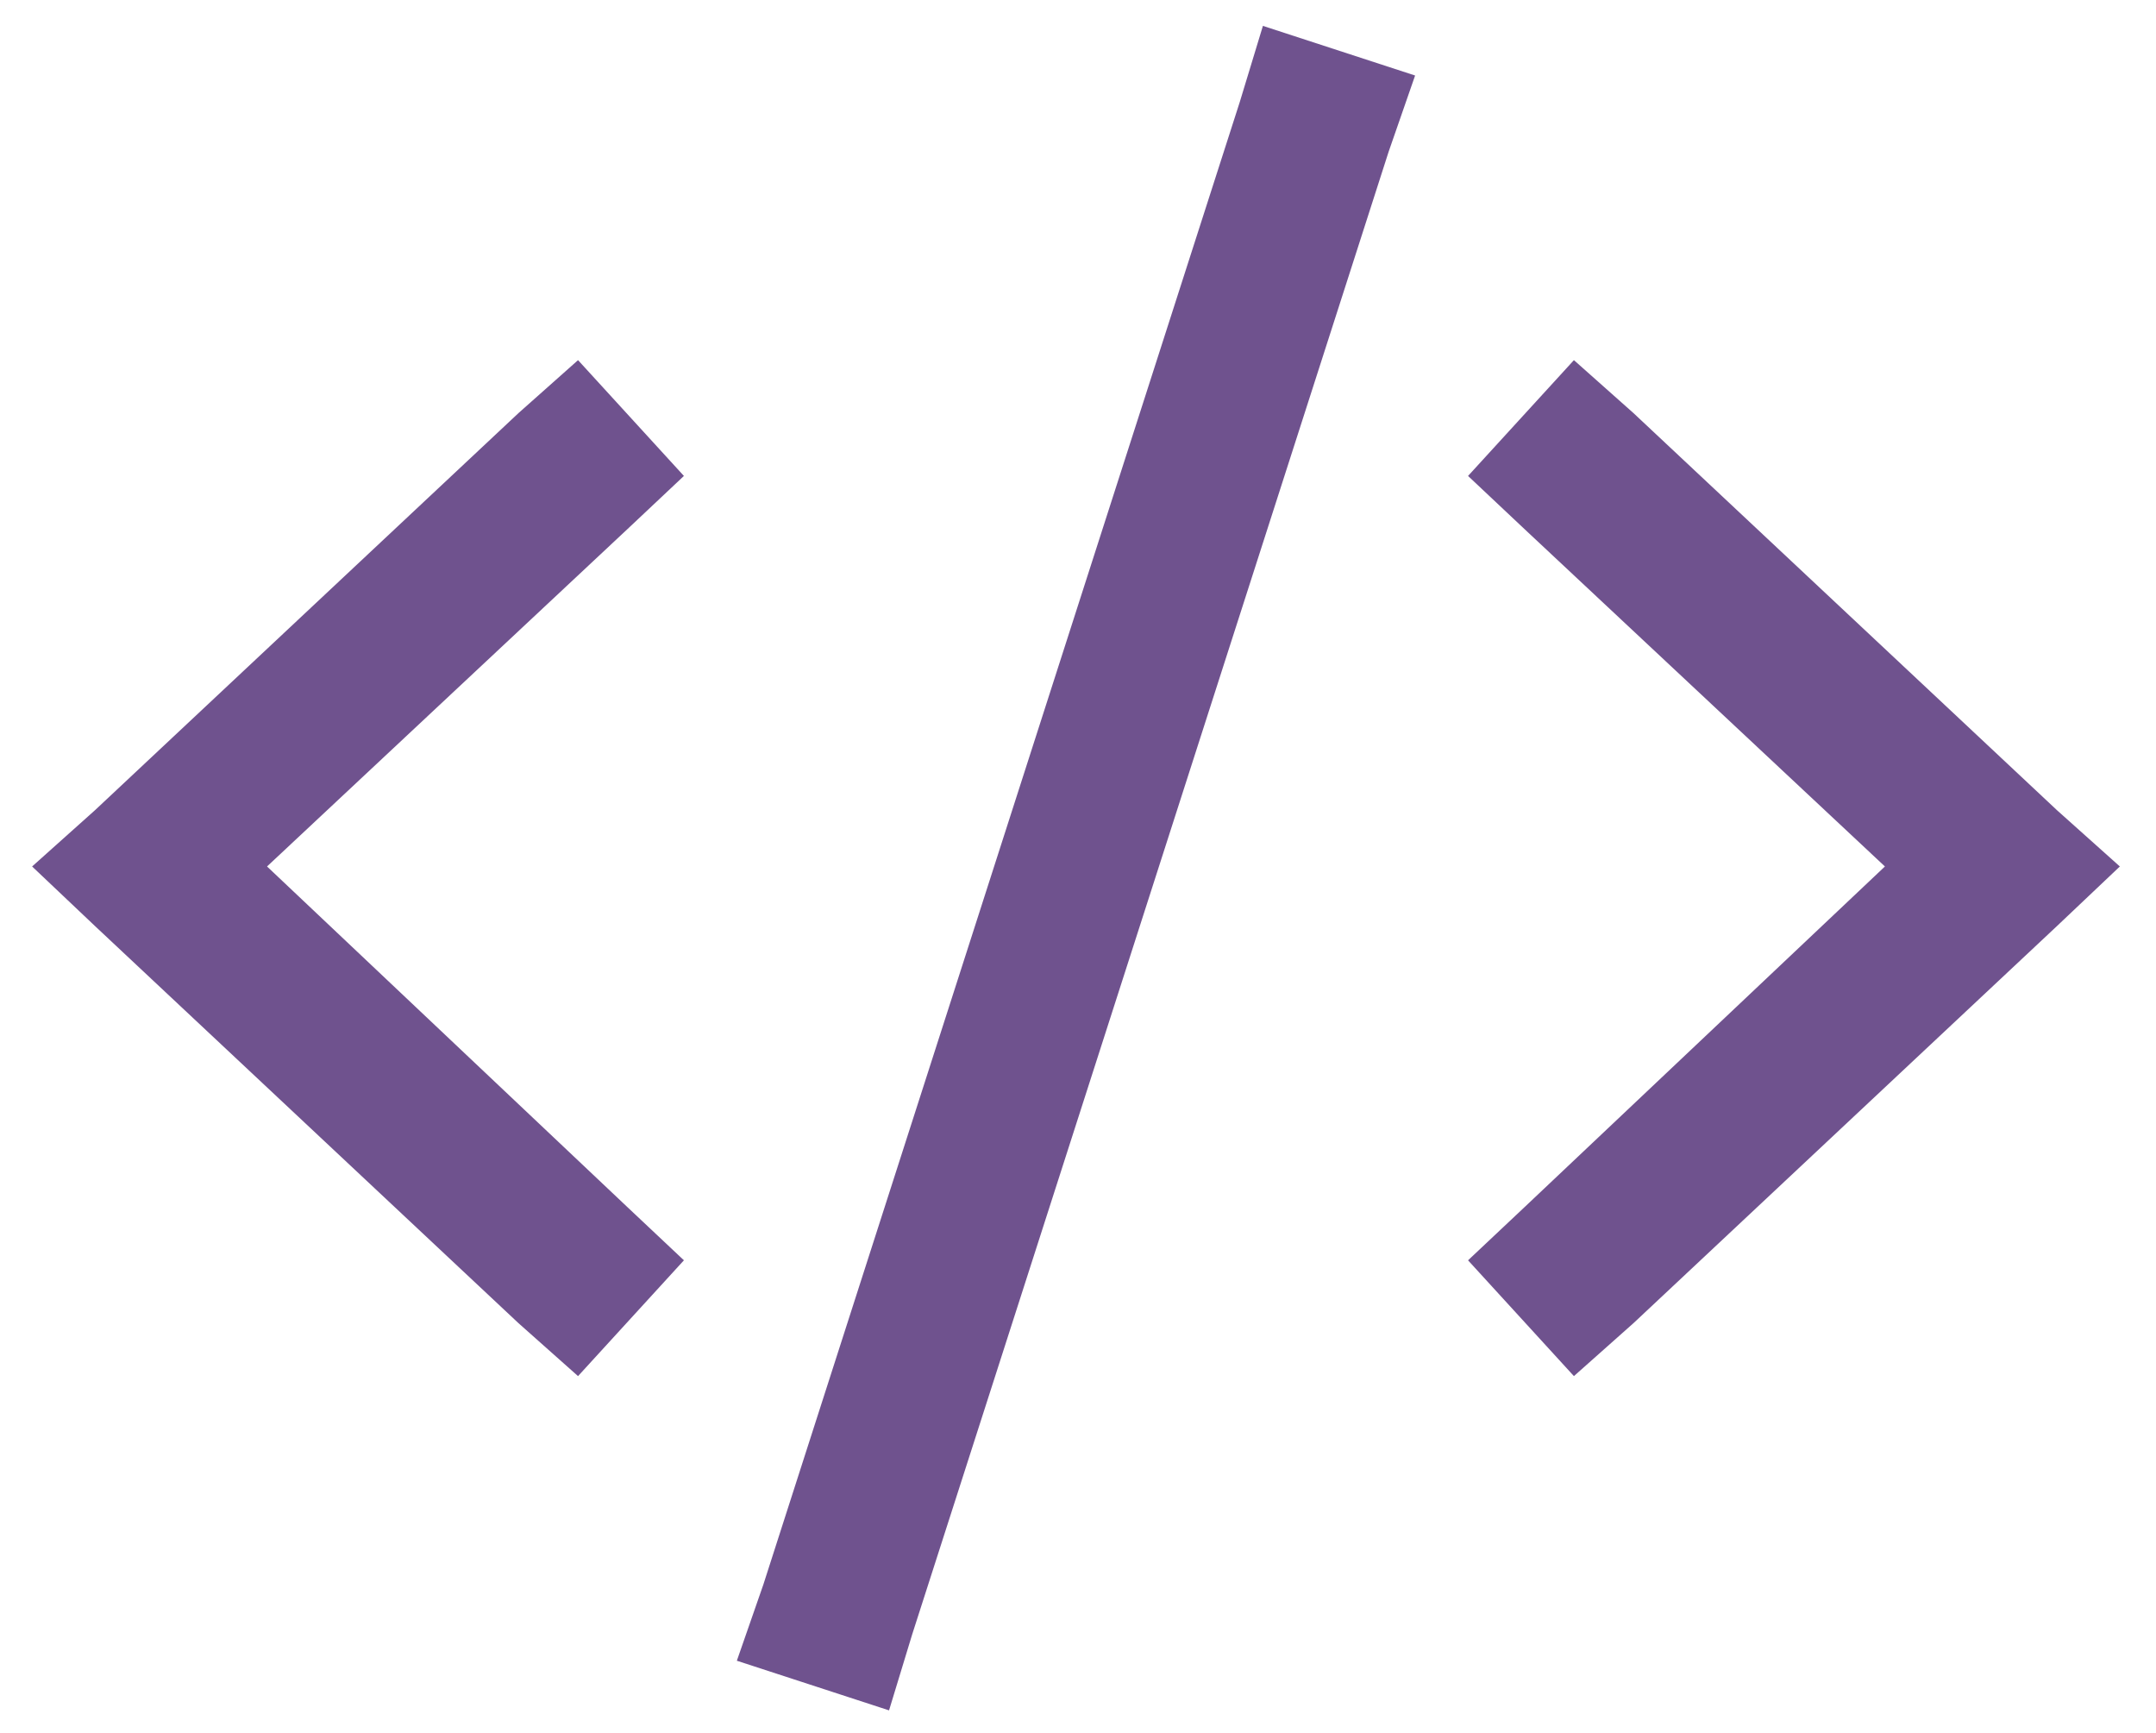 <svg width="56" height="45" viewBox="0 0 56 45" fill="none" xmlns="http://www.w3.org/2000/svg">
<path d="M32.803 0.672L36.756 1.961L36.069 3.938L23.694 42.438L23.092 44.414L19.139 43.125L19.827 41.148L32.202 2.648L32.803 0.672ZM38.131 12.359L40.881 9.352L42.428 10.727L53.428 21.039L55.061 22.5L53.428 24.047L42.428 34.359L40.881 35.734L38.131 32.727L39.592 31.352L48.959 22.5L39.592 13.734L38.131 12.359ZM15.014 9.352L17.764 12.359L16.303 13.734L6.936 22.5L16.303 31.352L17.764 32.727L15.014 35.734L13.467 34.359L2.467 24.047L0.834 22.5L2.467 21.039L13.467 10.727L15.014 9.352Z" fill="#6F528E"/>
</svg>
